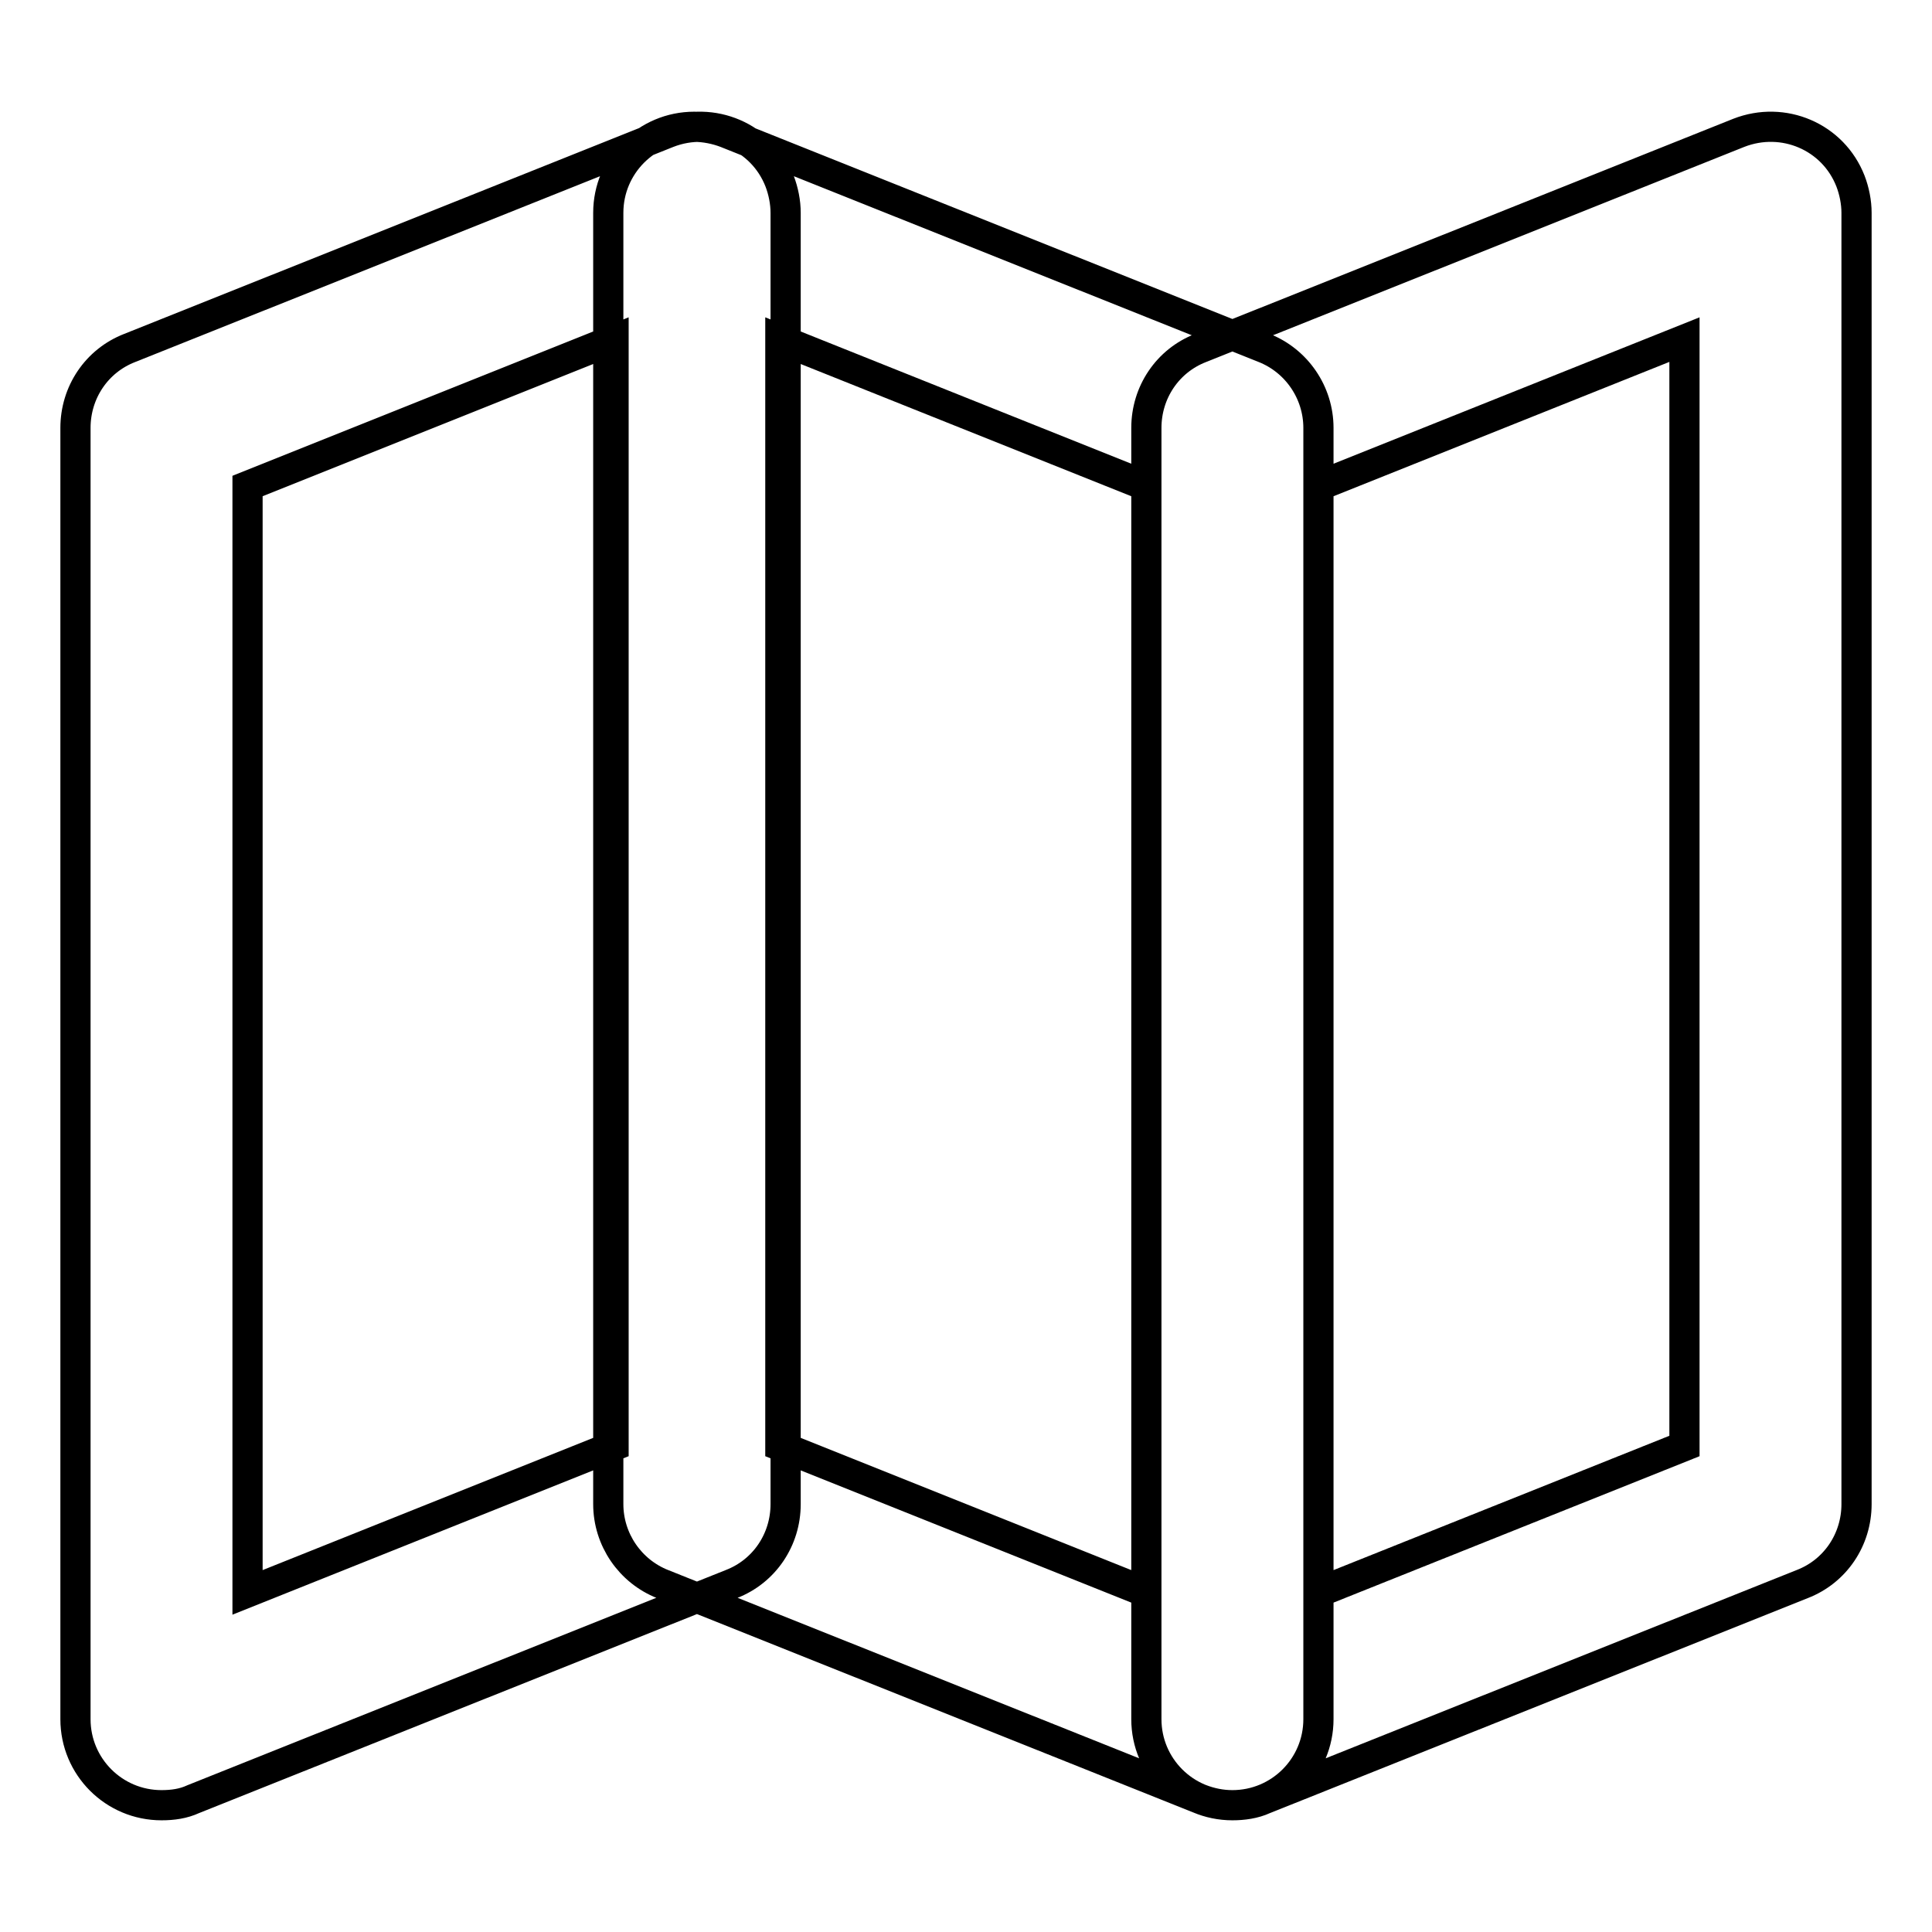 <?xml version="1.0" encoding="utf-8"?>
<!-- Svg Vector Icons : http://www.onlinewebfonts.com/icon -->
<!DOCTYPE svg PUBLIC "-//W3C//DTD SVG 1.1//EN" "http://www.w3.org/Graphics/SVG/1.1/DTD/svg11.dtd">
<svg version="1.1" xmlns="http://www.w3.org/2000/svg" xmlns:xlink="http://www.w3.org/1999/xlink" x="0px" y="0px" viewBox="0 0 256 256" enable-background="new 0 0 256 256" xml:space="preserve">
<g> <path stroke-width="4" fill-opacity="0" stroke="#000000"  d="M21.4,239.2c-6.3,0-11.4-5.1-11.4-11.4c0,0,0,0,0,0V56.7c0-4.7,2.8-8.9,7.2-10.6l71.3-28.5 c5.9-2.3,12.5,0.5,14.8,6.4c0.5,1.3,0.8,2.8,0.8,4.2v171.1c0,4.7-2.8,8.9-7.2,10.6l-71.3,28.5C24.3,239,22.9,239.2,21.4,239.2 L21.4,239.2z M32.8,64.4V211l48.5-19.4V45L32.8,64.4z M163.3,239.2c-1.5,0-2.9-0.3-4.2-0.8l-71.3-28.5c-4.3-1.7-7.2-5.9-7.2-10.6 V28.2c0-6.3,5.1-11.4,11.4-11.4c1.4,0,2.9,0.3,4.2,0.8l71.3,28.5c4.3,1.7,7.2,5.9,7.2,10.6v171.1 C174.7,234.1,169.6,239.2,163.3,239.2C163.3,239.2,163.3,239.2,163.3,239.2L163.3,239.2z M103.4,191.6l48.5,19.4V64.4L103.4,45 V191.6z M163.3,239.2c-6.3,0-11.4-5.1-11.4-11.4V56.7c0-4.7,2.8-8.9,7.2-10.6l71.3-28.5c5.9-2.3,12.5,0.5,14.8,6.4 c0.5,1.3,0.8,2.8,0.8,4.2v171.1c0,4.7-2.8,8.9-7.2,10.6l-71.3,28.5C166.2,239,164.7,239.2,163.3,239.2L163.3,239.2z M174.7,64.4 V211l48.5-19.4V45L174.7,64.4z"/></g>
</svg>